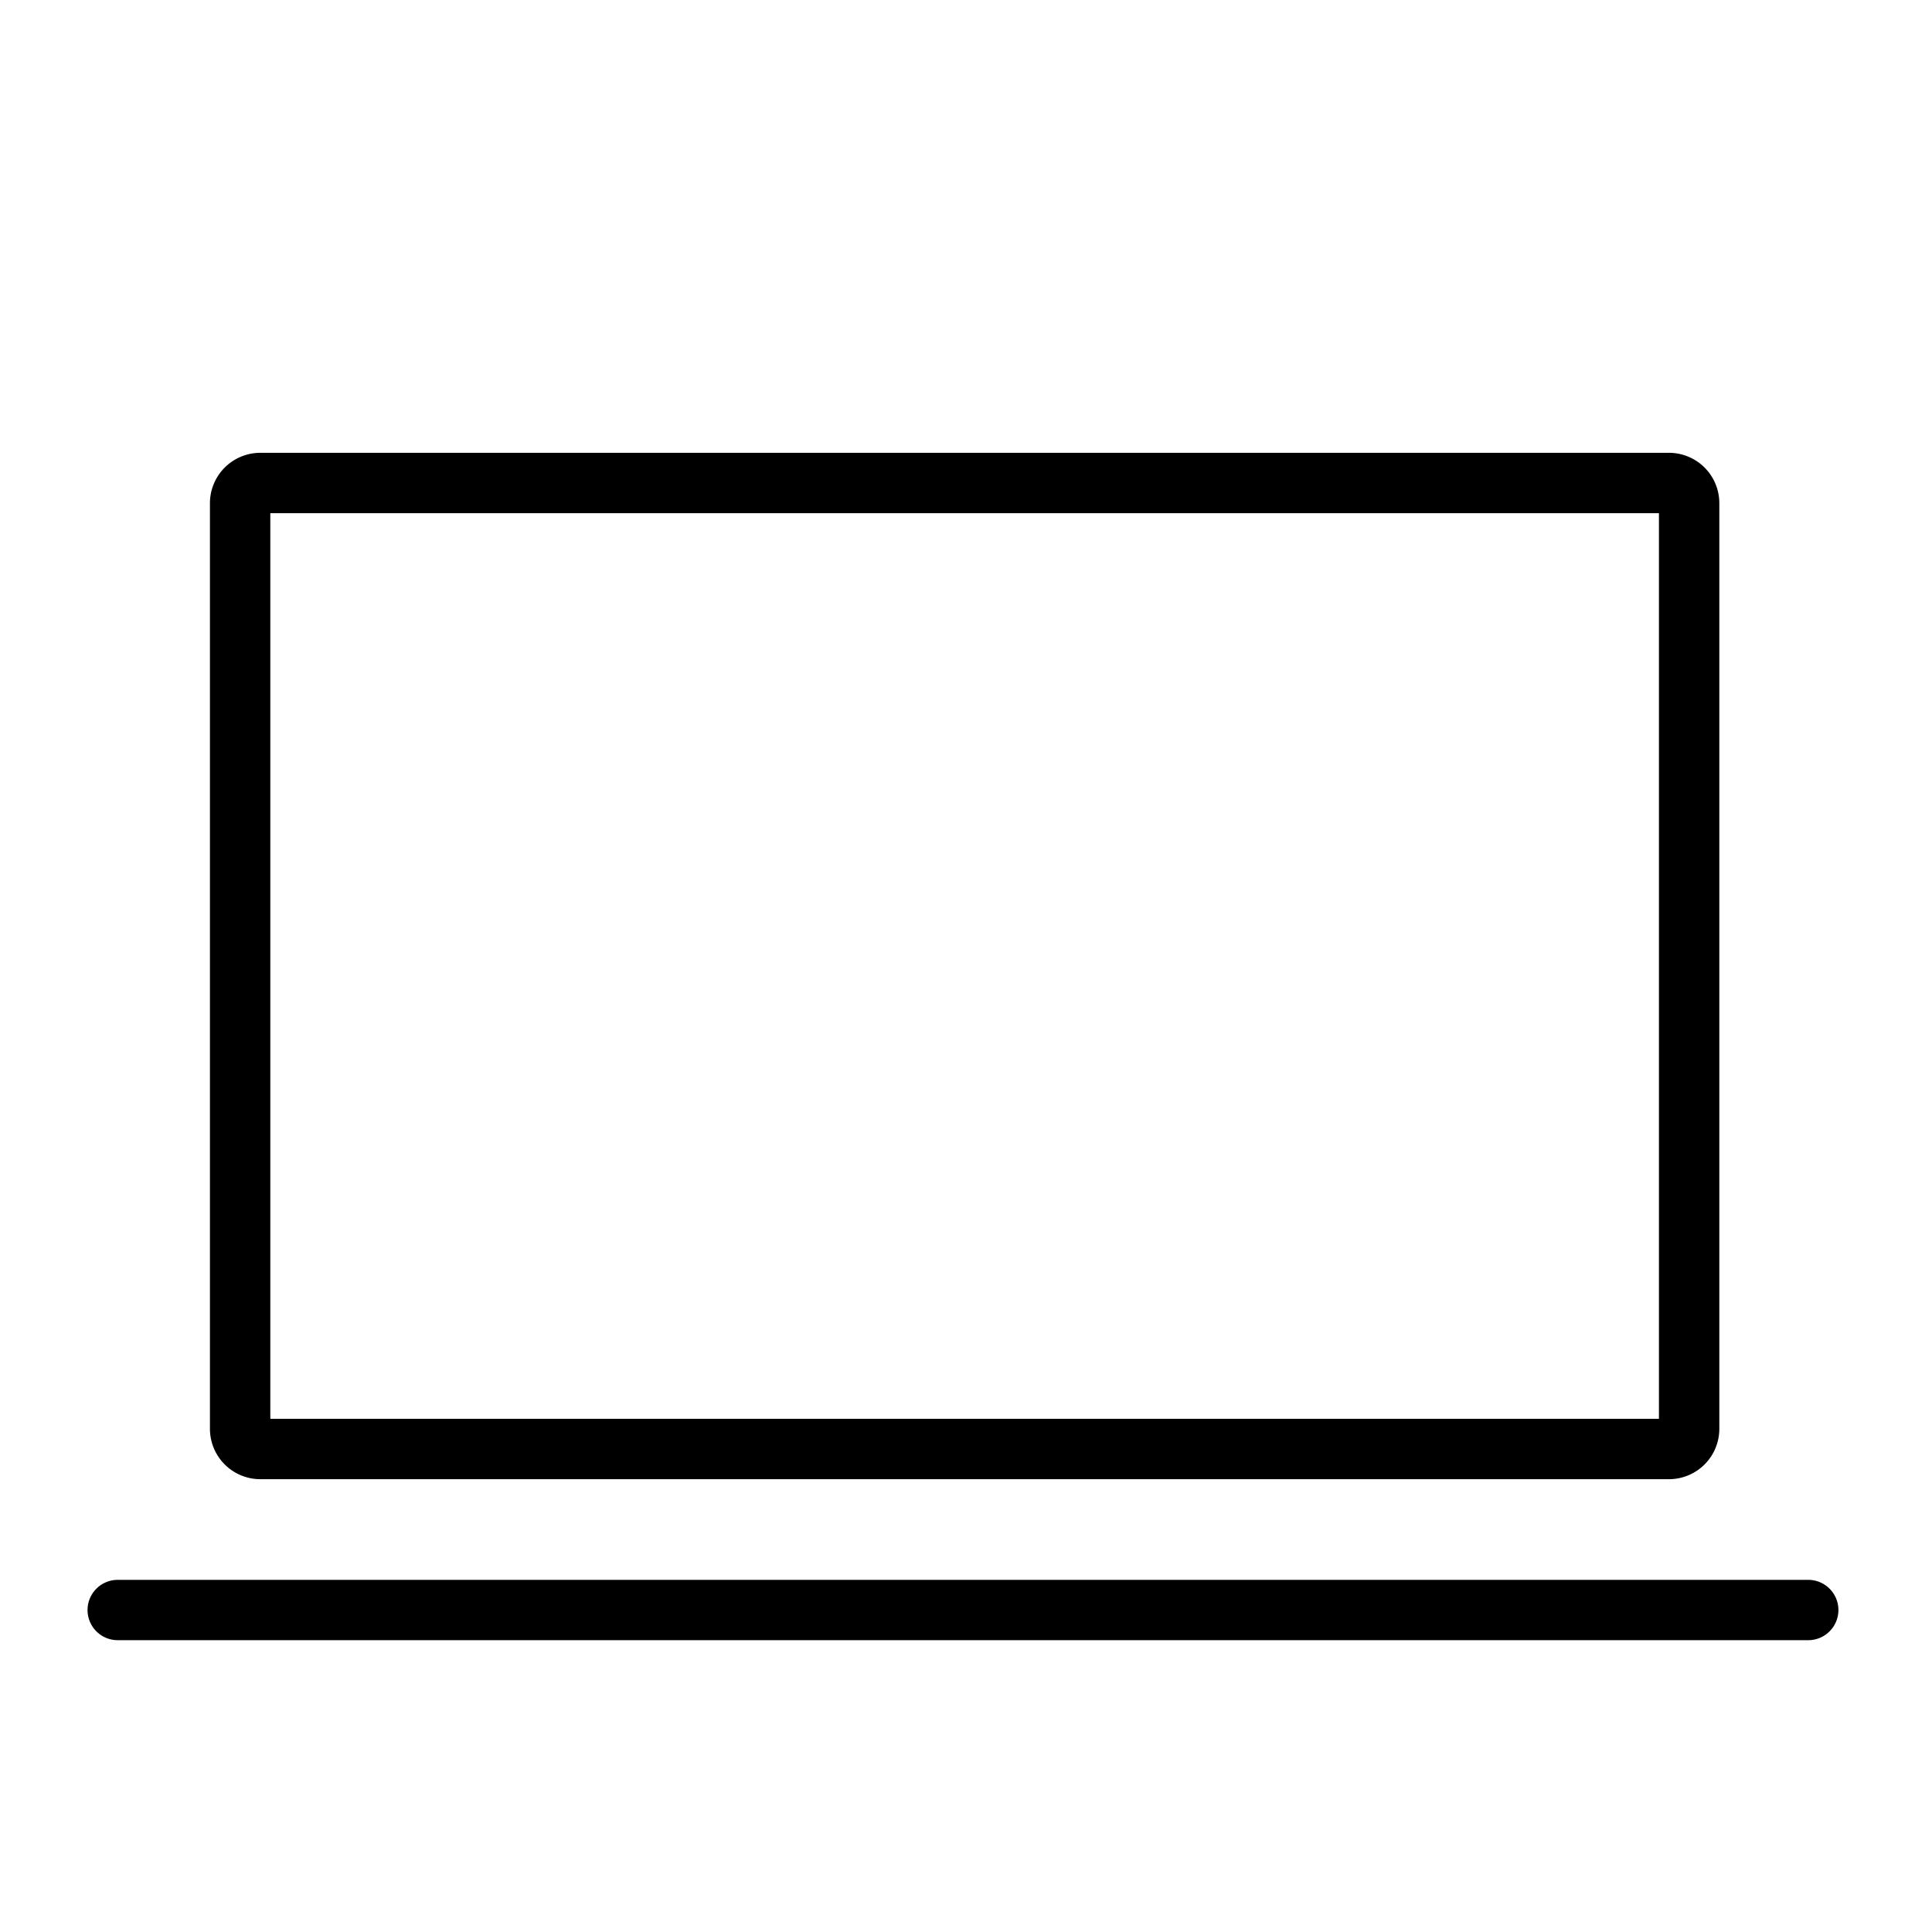 <svg id="product_type_galaxy-book" xmlns="http://www.w3.org/2000/svg" width="48" height="48" viewBox="0 0 48 48">
  <rect id="Image_Container" data-name="Image Container" width="48" height="48" fill="none"/>
  <path id="Path_8409" data-name="Path 8409" d="M6904.749-1850.5a.75.75,0,0,1-.75-.749.75.75,0,0,1,.75-.75h42a.75.75,0,0,1,.75.75.75.75,0,0,1-.75.749Zm3.541-4a1.252,1.252,0,0,1-1.25-1.25v-23a1.252,1.252,0,0,1,1.25-1.25h35a1.251,1.251,0,0,1,1.25,1.25v23a1.251,1.251,0,0,1-1.25,1.25Zm.25-1.5h34.5v-22.5h-34.5Z" transform="translate(-6901.824 1891.25)"/>
</svg>
